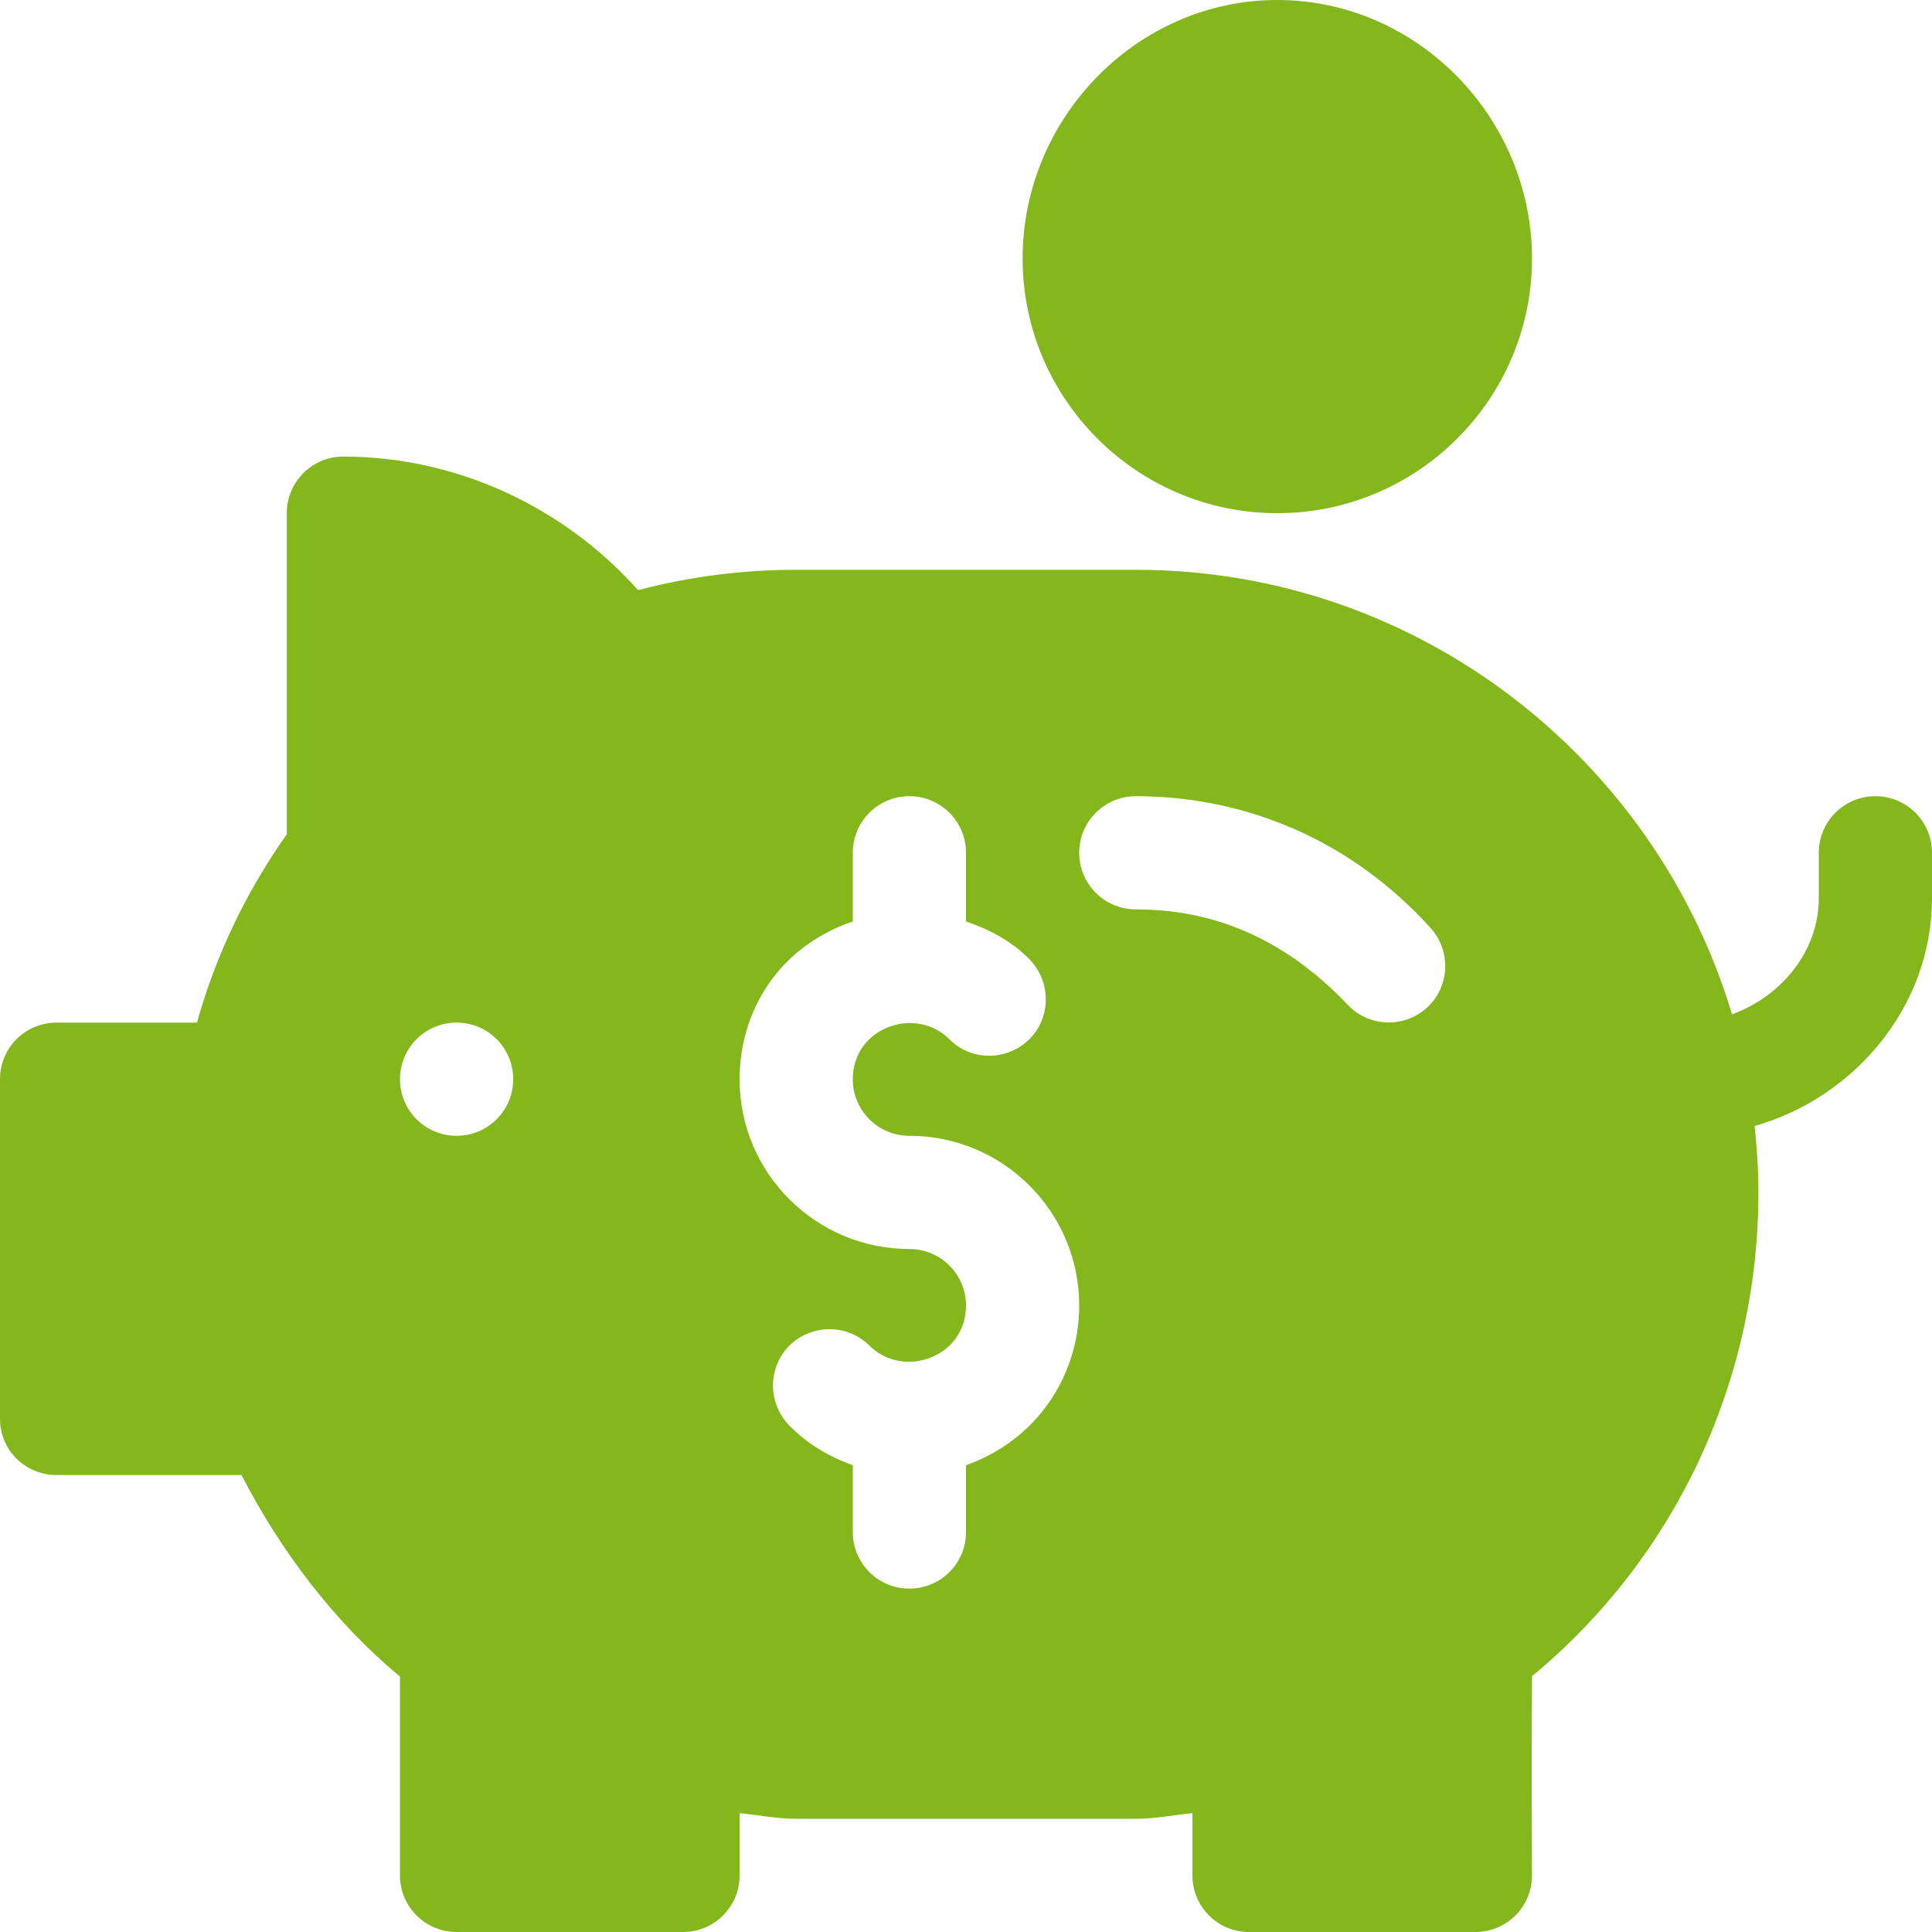 <?xml version="1.0" encoding="utf-8"?>
<!-- Generator: Adobe Illustrator 22.0.0, SVG Export Plug-In . SVG Version: 6.00 Build 0)  -->
<svg version="1.1" id="Capa_1" xmlns="http://www.w3.org/2000/svg" xmlns:xlink="http://www.w3.org/1999/xlink" x="0px" y="0px"
	 viewBox="0 0 512 512" style="enable-background:new 0 0 512 512;" xml:space="preserve">
<style type="text/css">
	.st0{fill:#83B71C;}
</style>
<g>
	<g>
		<path class="st0" d="M338.5,0C301.3,0,271,31.3,271,68.5s30.3,67.5,67.5,67.5S406,105.7,406,68.5S375.7,0,338.5,0z"/>
	</g>
</g>
<g>
	<g>
		<path class="st0" d="M497,211c-8.3,0-15,6.7-15,15v12c0,14.3-10.2,26.2-23,30.8c-20.4-68-83.5-117.8-158-117.8h-90
			c-14.2,0-28.3,1.8-41.9,5.4C149.2,134.1,120.7,121,91,121c-8.3,0-15,6.7-15,15v85.1c-10.8,15.3-18.8,32-23.8,49.9H15
			c-8.3,0-15,6.7-15,15v90c0,8.3,6.7,14.9,15,14.9l49,0c10.3,20,24.6,39,42,53.4V497c0,8.3,6.7,15,15,15h60c8.3,0,15-6.7,15-15
			v-16.5c5,0.5,10,1.5,15,1.5h90c5,0,10-1,15-1.5V497c0,8.3,6.7,15,15,15h60c8.3,0,15-6.7,15-15c0,0-0.2-25.6,0-52.8
			c38.1-31.5,60-78.4,60-128.2c0-6-0.4-11.8-1-17.6c26.4-7.5,47-31.6,47-60.4v-12C512,217.7,505.3,211,497,211z M121,301
			c-8.3,0-15-6.7-15-15c0-8.3,6.7-15,15-15s15,6.7,15,15C136,294.3,129.3,301,121,301z M256,388.3V406c0,8.3-6.7,15-15,15
			s-15-6.7-15-15v-17.7c-6.2-2.2-12-5.6-16.8-10.5c-5.8-5.9-5.8-15.4,0-21.2c5.9-5.8,15.4-5.8,21.2,0c8.9,8.9,25.6,3.2,25.6-10.6
			c0-8.3-6.7-15-15-15c-24.7,0-45-20-45-45c0-18,10.3-35.1,30-41.8V226c0-8.3,6.7-15,15-15s15,6.7,15,15v18.2
			c6.2,2.1,12.1,5.2,16.8,10c5.8,5.9,5.8,15.4,0,21.2c-5.9,5.8-15.4,5.9-21.2,0c-8.9-8.9-25.6-3.2-25.6,10.6c0,8.3,6.7,15,15,15
			c24.7,0,45,20,45,45C286,364.4,274.9,381.6,256,388.3z M378.1,267.1c-6.1,5.5-15.6,5.1-21.2-1.1C340.4,248.8,321.8,241,301,241
			c-8.3,0-15-6.7-15-15s6.7-15,15-15c29.3,0,57.2,11.8,78.1,34.9C384.7,252.1,384.2,261.6,378.1,267.1z"/>
	</g>
</g>
</svg>
